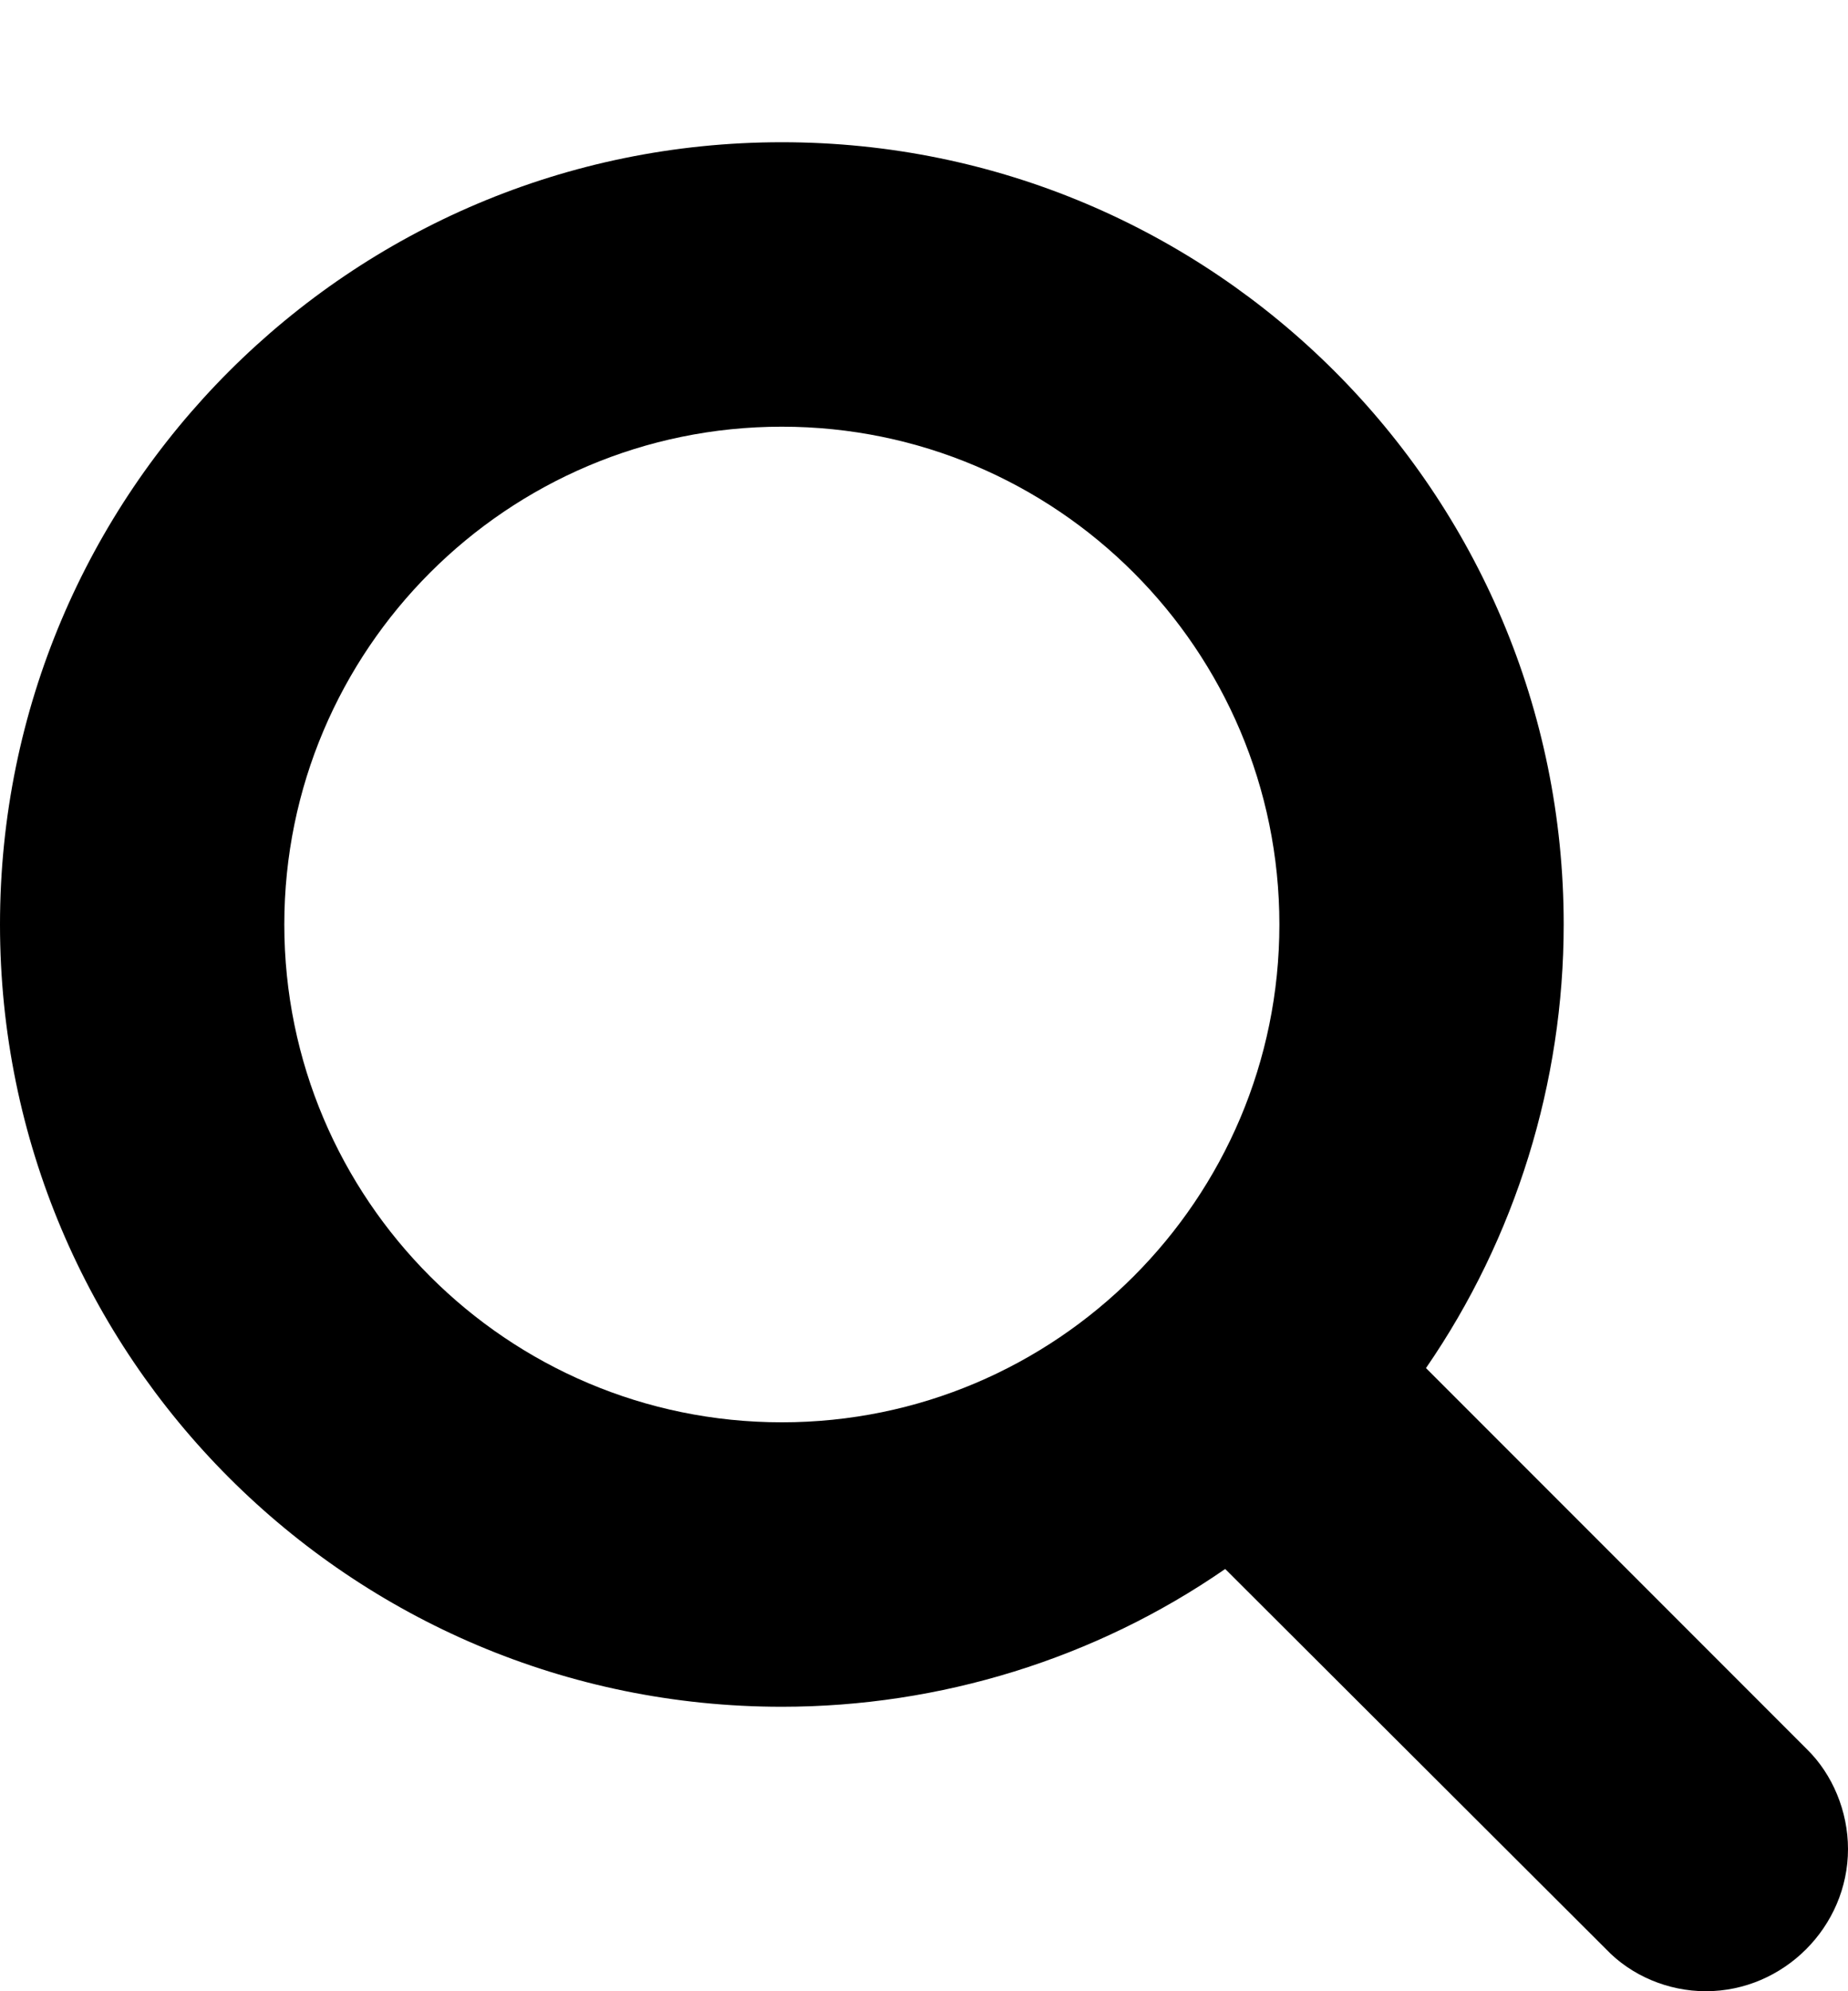 <?xml version="1.0" encoding="utf-8"?>
<!-- Generator: Adobe Illustrator 23.0.2, SVG Export Plug-In . SVG Version: 6.00 Build 0)  -->
<svg version="1.1" id="Layer_1" xmlns="http://www.w3.org/2000/svg" xmlns:xlink="http://www.w3.org/1999/xlink" x="0px" y="0px"
	 viewBox="0 0 416 448" style="enable-background:new 0 0 416 448;" xml:space="preserve">
<path d="M288,208c0-61.8-50.2-112-112-112S64,146.2,64,208s50.2,112,112,112S288,269.8,288,208z M416,416c0,17.5-14.5,32-32,32
	c-8.5,0-16.8-3.5-22.5-9.5L275.8,353c-29.2,20.2-64.2,31-99.8,31C78.8,384,0,305.2,0,208S78.8,32,176,32s176,78.8,176,176
	c0,35.5-10.8,70.5-31,99.8l85.8,85.8C412.5,399.2,416,407.5,416,416z"/>
</svg>
